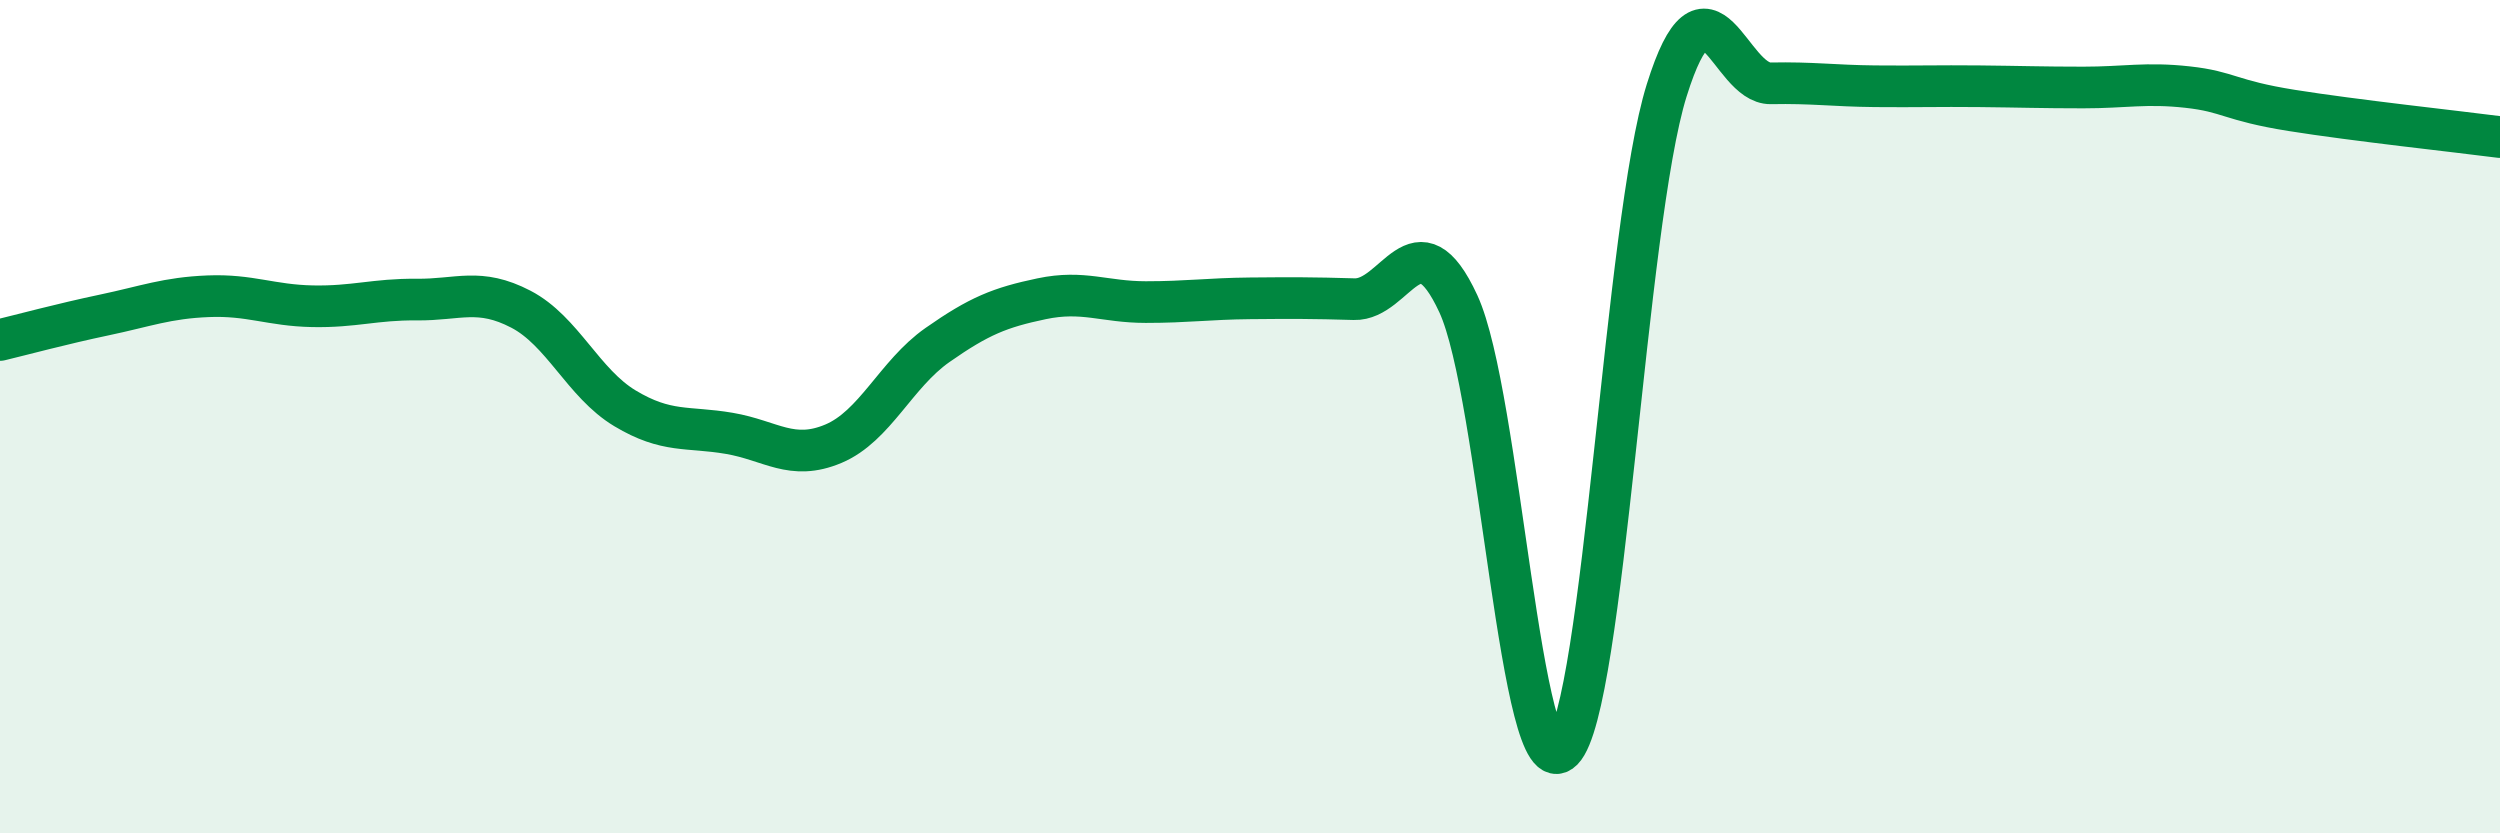 
    <svg width="60" height="20" viewBox="0 0 60 20" xmlns="http://www.w3.org/2000/svg">
      <path
        d="M 0,8.16 C 0.5,8.04 1.5,7.77 2.5,7.56 C 3.5,7.35 4,7.15 5,7.11 C 6,7.07 6.5,7.33 7.5,7.35 C 8.5,7.37 9,7.18 10,7.19 C 11,7.2 11.5,6.9 12.5,7.42 C 13.5,7.94 14,9.2 15,9.8 C 16,10.4 16.5,10.23 17.5,10.4 C 18.5,10.57 19,11.07 20,10.65 C 21,10.23 21.5,8.98 22.5,8.28 C 23.5,7.58 24,7.38 25,7.17 C 26,6.96 26.5,7.25 27.5,7.25 C 28.5,7.25 29,7.17 30,7.16 C 31,7.15 31.5,7.15 32.5,7.18 C 33.5,7.21 34,5.13 35,7.29 C 36,9.45 36.5,19.02 37.5,18 C 38.5,16.98 39,5.37 40,2.17 C 41,-1.03 41.5,2.02 42.5,2 C 43.5,1.98 44,2.06 45,2.07 C 46,2.08 46.5,2.06 47.5,2.07 C 48.5,2.08 49,2.1 50,2.1 C 51,2.1 51.5,1.98 52.5,2.09 C 53.5,2.2 53.5,2.41 55,2.65 C 56.5,2.89 59,3.16 60,3.29L60 20L0 20Z"
        fill="#008740"
        opacity="0.1"
        stroke-linecap="round"
        stroke-linejoin="round"
      />
      <path
        d="M 0,8.16 C 0.5,8.04 1.5,7.77 2.5,7.56 C 3.5,7.35 4,7.15 5,7.11 C 6,7.07 6.5,7.33 7.5,7.35 C 8.5,7.37 9,7.18 10,7.19 C 11,7.2 11.5,6.9 12.5,7.42 C 13.5,7.94 14,9.2 15,9.8 C 16,10.4 16.5,10.23 17.5,10.4 C 18.5,10.57 19,11.07 20,10.65 C 21,10.23 21.5,8.98 22.5,8.28 C 23.5,7.58 24,7.38 25,7.17 C 26,6.96 26.5,7.25 27.5,7.25 C 28.5,7.25 29,7.17 30,7.16 C 31,7.15 31.5,7.15 32.5,7.18 C 33.5,7.21 34,5.13 35,7.29 C 36,9.45 36.5,19.02 37.5,18 C 38.5,16.98 39,5.37 40,2.17 C 41,-1.03 41.5,2.02 42.5,2 C 43.5,1.98 44,2.06 45,2.07 C 46,2.08 46.5,2.06 47.5,2.07 C 48.5,2.08 49,2.1 50,2.1 C 51,2.1 51.5,1.98 52.5,2.09 C 53.5,2.2 53.5,2.41 55,2.65 C 56.5,2.89 59,3.16 60,3.29"
        stroke="#008740"
        stroke-width="1"
        fill="none"
        stroke-linecap="round"
        stroke-linejoin="round"
      />
    </svg>
  